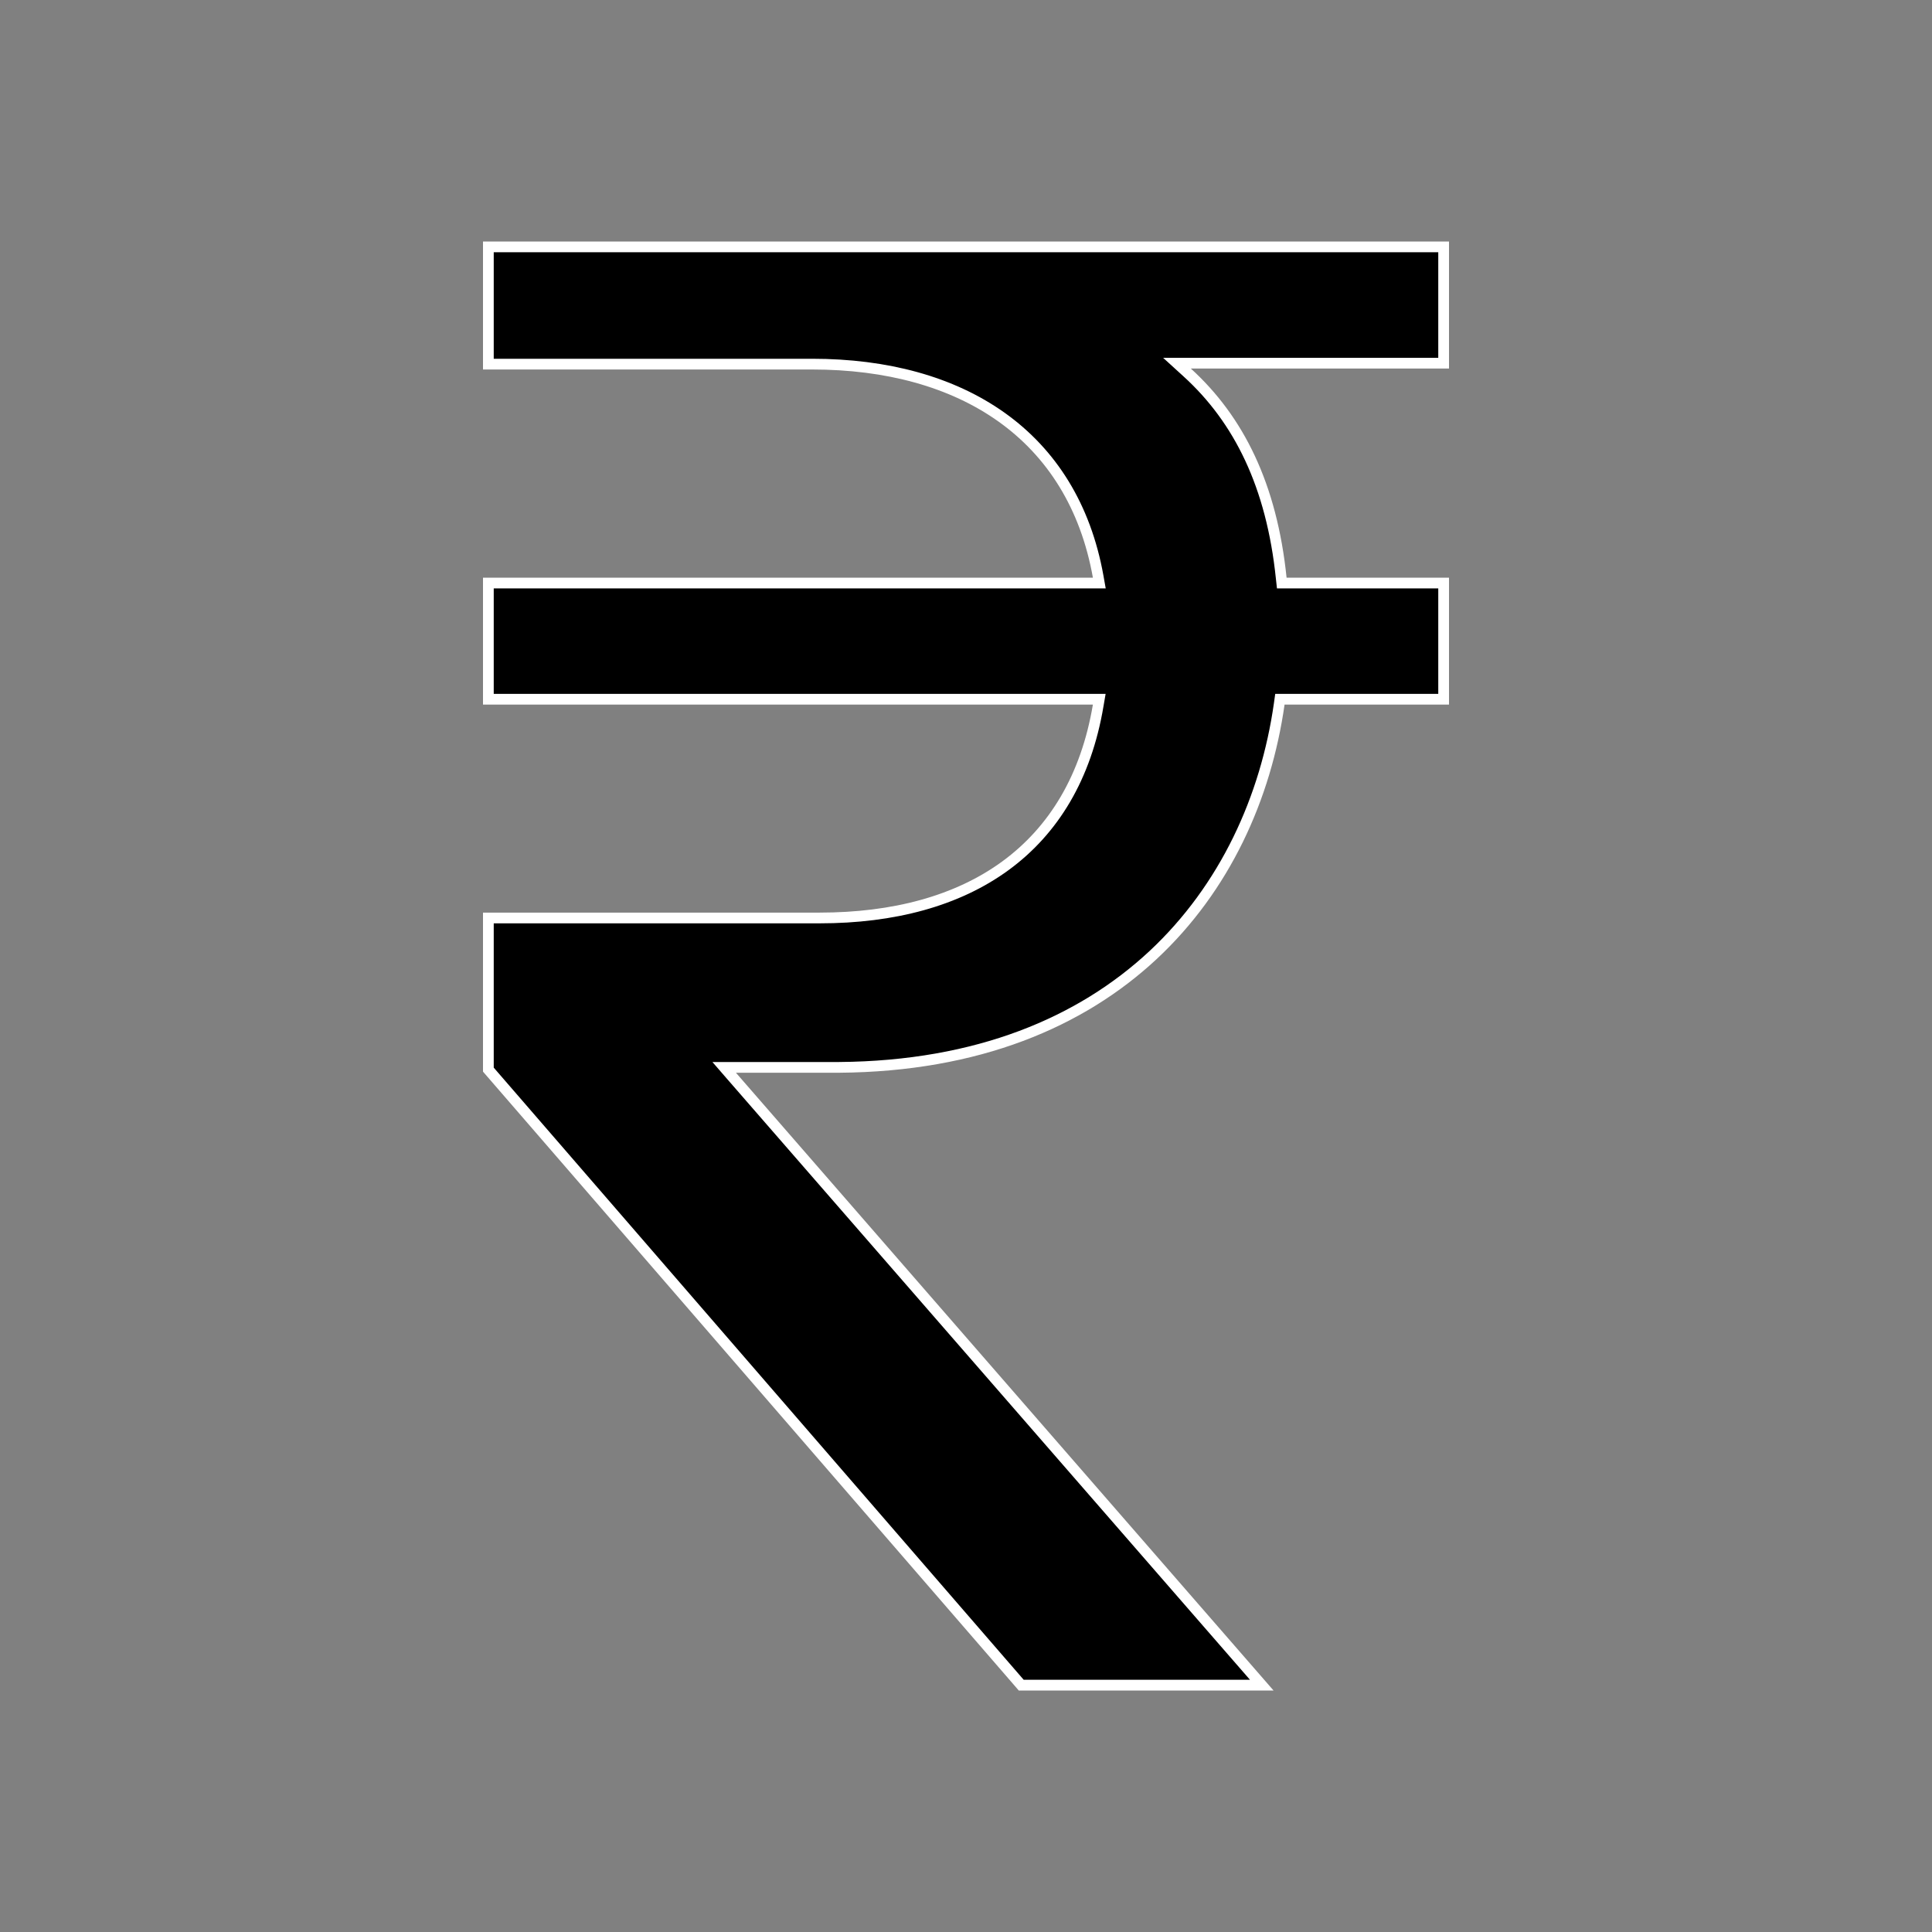 <svg width="36" height="36" viewBox="0 0 36 36" fill="none" xmlns="http://www.w3.org/2000/svg">
<rect x="0" y="0" width="36" height="36" fill="#808080" stroke="none"/>
<path d="M13.638 20.055L23.511 31.4H19.029L9.1 19.931V17.105H15.273C16.651 17.105 17.836 16.789 18.735 16.132C19.636 15.473 20.239 14.479 20.463 13.145L20.483 13.029H20.365H9.1V10.864H20.365H20.484L20.463 10.746C20.228 9.43 19.593 8.436 18.664 7.774C17.735 7.112 16.521 6.785 15.133 6.785H9.1V4.6H26.9V6.767H22.189H21.931L22.122 6.941C23.082 7.815 23.696 9.044 23.874 10.774L23.884 10.864H23.974H26.9V13.029H23.936H23.849L23.837 13.115C23.588 14.865 22.825 16.548 21.484 17.798C20.144 19.046 18.22 19.869 15.637 19.889H13.714H13.494L13.638 20.055Z" fill="black" stroke="white" stroke-width="0.2"/>
</svg>
